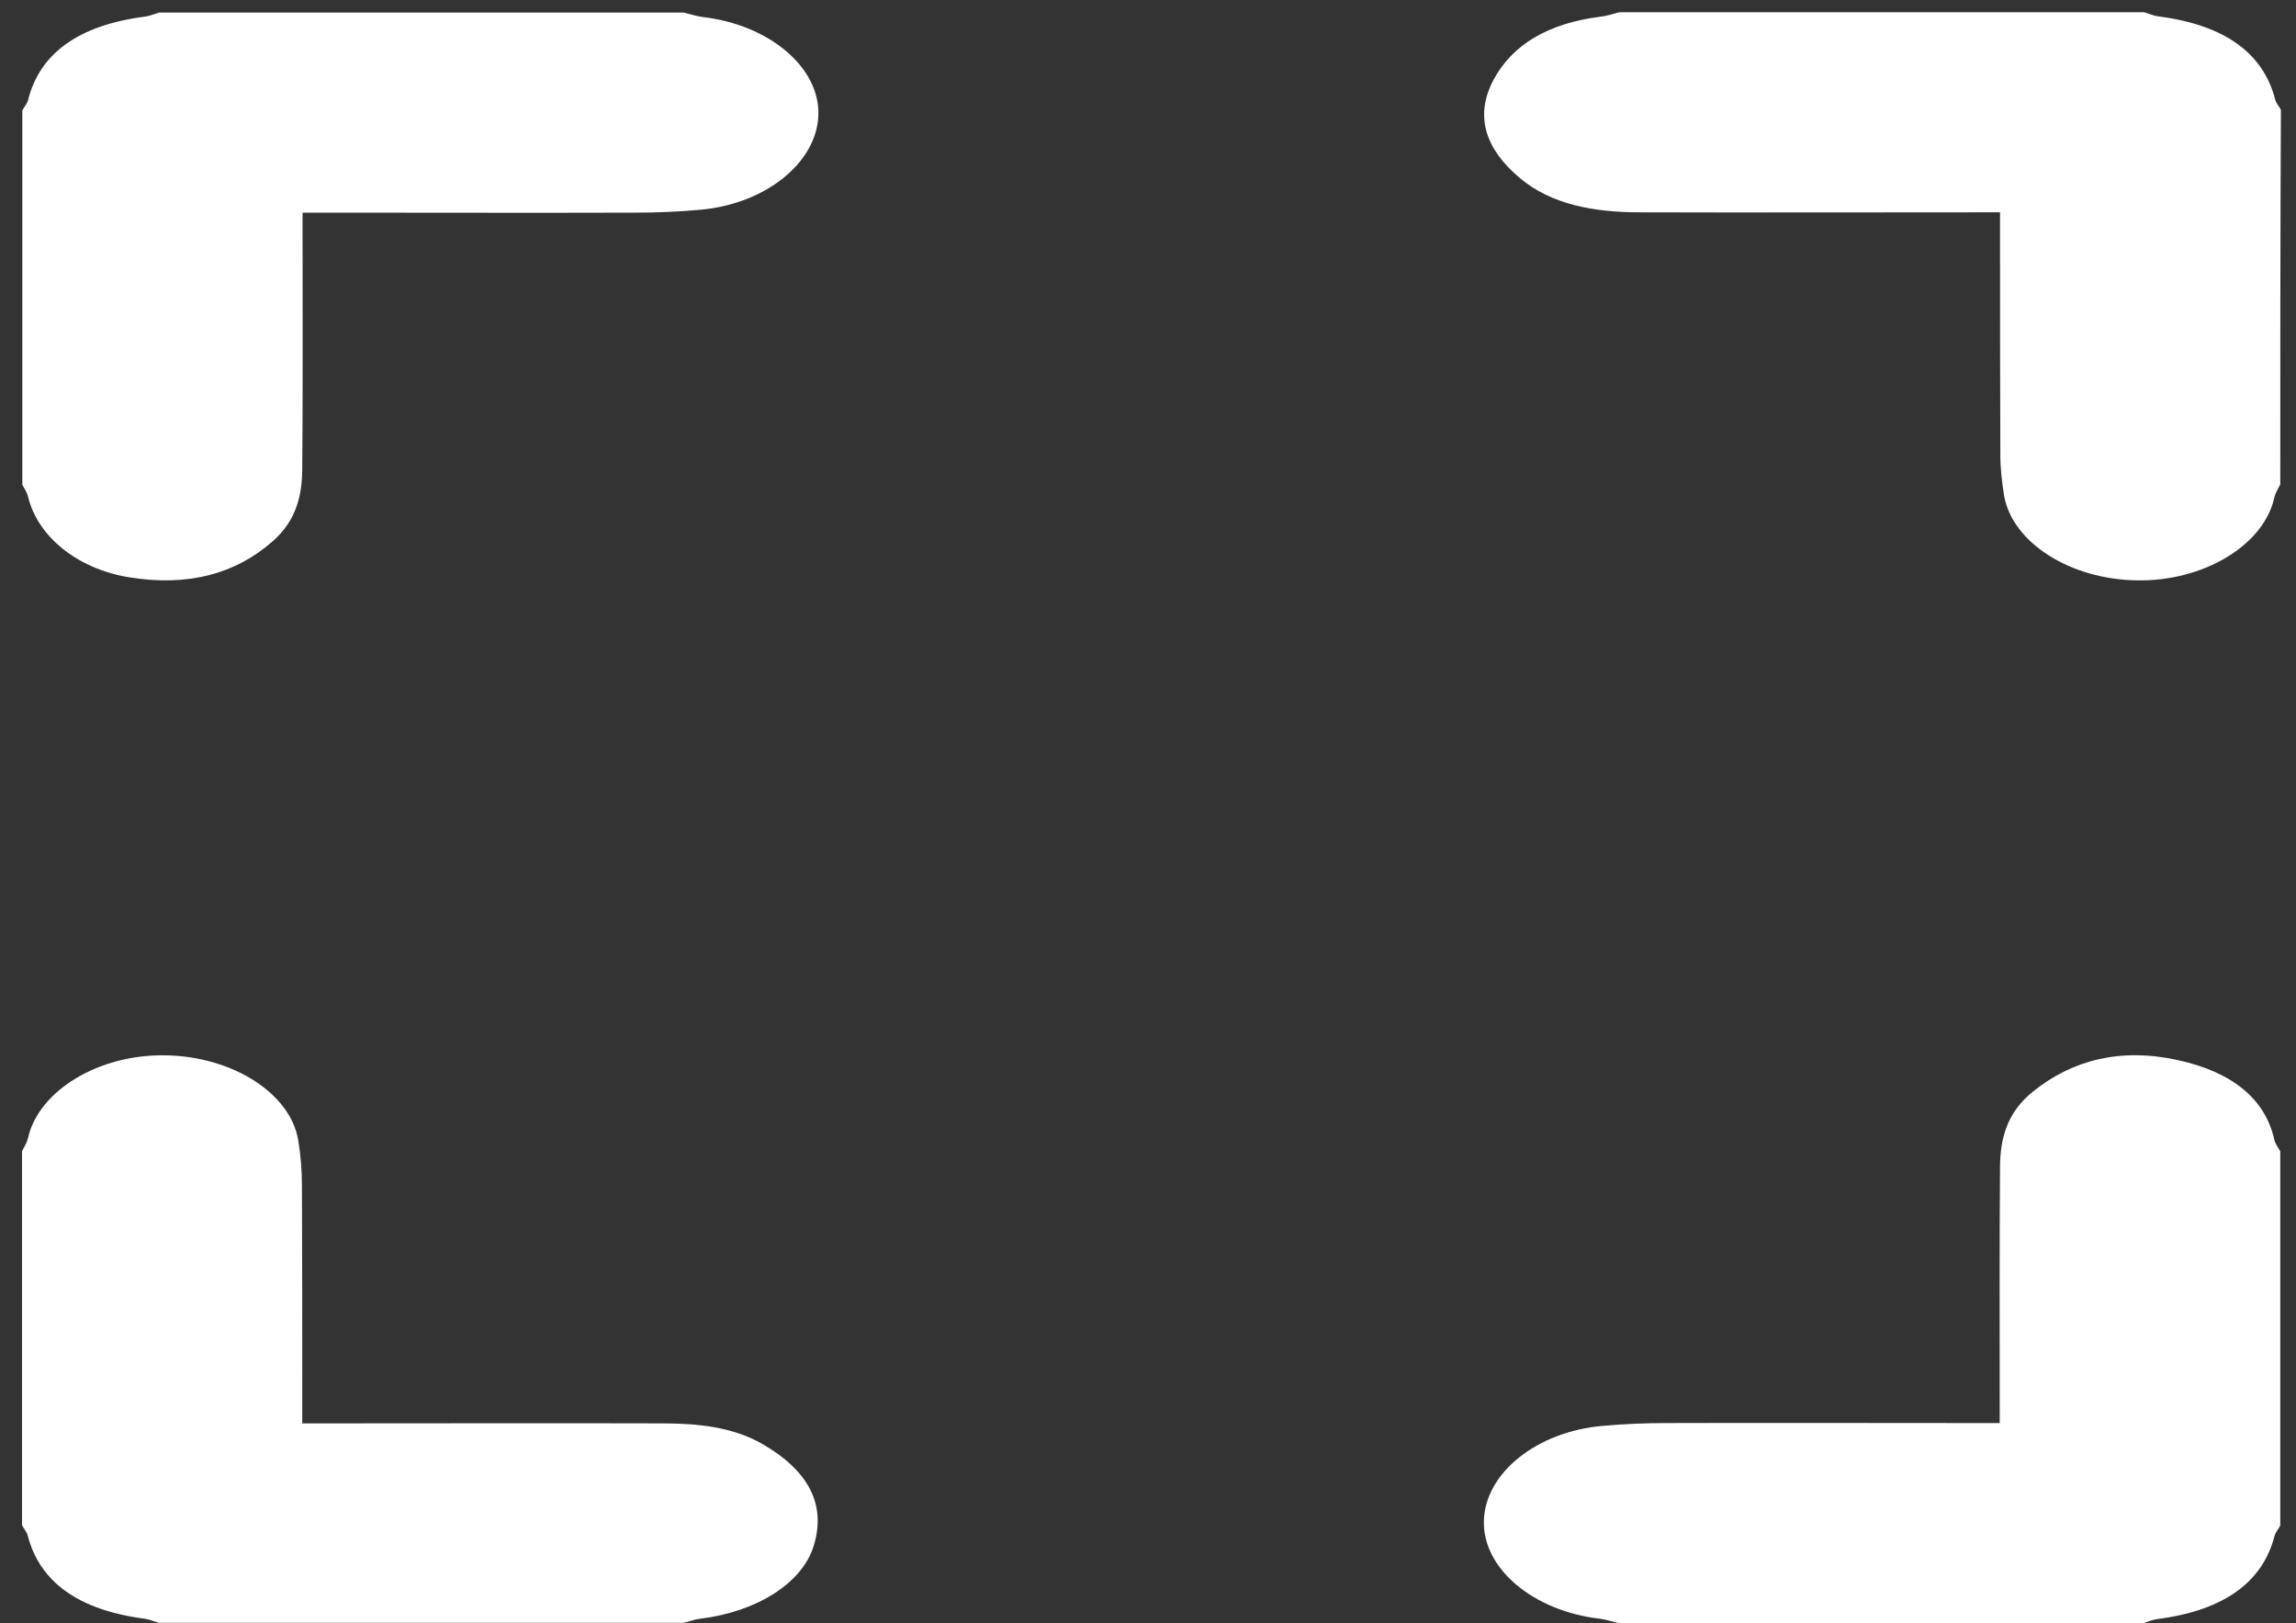 <?xml version="1.0" encoding="utf-8"?>
<!-- Generator: Adobe Illustrator 18.1.1, SVG Export Plug-In . SVG Version: 6.00 Build 0)  -->
<svg version="1.1" id="Layer_1" xmlns="http://www.w3.org/2000/svg" xmlns:xlink="http://www.w3.org/1999/xlink" x="0px" y="0px"
	 viewBox="0 0 730 516" enable-background="new 0 0 730 516" xml:space="preserve">
<rect x="0" y="0" width="730" height="516" fill="#333333" stroke="none"/>
<path fill="#FFFFFF" d="M217.4,4c2,0.5,3.9,1.1,5.9,1.4c21.2,2.4,37.4,16,36.9,31.2c-0.5,15.1-16.8,28.3-37.7,30.1
	c-6.7,0.6-13.5,0.9-20.2,0.9c-32.2,0.1-64.5,0-96.7,0c-2.8,0-5.5,0-9.4,0c0,2.4,0,4.3,0,6.2c0,25.2,0.1,50.3-0.1,75.5
	c-0.1,8.1-1.8,16-9.2,22.6c-11.9,10.6-27.3,14.7-46,11.6c-16.4-2.7-29-13-32-25.7c-0.3-1.3-1.2-2.5-1.8-3.7c0-39.7,0-79.3,0-119
	c0.6-1.1,1.5-2.1,1.8-3.2C12.6,16.9,25.1,8,46,5.3c1.5-0.2,3-0.8,4.5-1.3C106.1,4,161.7,4,217.4,4z"/>
<path fill="#FFFFFF" d="M725,154c-0.7,1.4-1.6,2.8-1.9,4.2c-3.3,15.1-22.5,26.7-43.7,26.3c-21.2-0.3-39.6-12-42.2-26.9
	c-0.7-4.3-1.2-8.6-1.2-12.9c-0.1-23.5-0.1-47-0.1-70.5c0-2,0-3.9,0-6.7c-3.3,0-6,0-8.7,0c-35.3,0-70.6,0.1-105.8,0
	c-14.7,0-28.3-2.5-38.3-11c-11-9.3-14.3-19.8-8.2-31.2c5.9-11,17.2-17.9,34-20c2-0.2,3.9-0.9,5.9-1.4c55.6,0,111.3,0,166.9,0
	c1.5,0.4,2.9,1.1,4.5,1.3c21,2.7,33.4,11.6,37.2,26.5c0.3,1.1,1.2,2.1,1.8,3.2C725,74.7,725,114.3,725,154z"/>
<path fill="#FFFFFF" d="M7,366c0.7-1.4,1.6-2.8,1.9-4.2c3.4-15.1,22.5-26.7,43.7-26.3c21.2,0.3,39.7,12,42.2,26.9
	c0.8,4.8,1.2,9.6,1.2,14.4c0.1,23,0.1,46,0.1,69c0,2,0,3.9,0,6.7c3.3,0,6,0,8.7,0c35.3,0,70.6-0.1,105.8,0c11.3,0,22.5,1.2,31.7,6.5
	c14.8,8.5,20.6,19.4,16.3,32.8c-3.8,11.7-18.3,20.7-36,22.8c-1.8,0.2-3.4,0.9-5.2,1.3c-55.6,0-111.3,0-166.9,0
	c-1.5-0.4-2.9-1.1-4.5-1.3c-20.9-2.7-33.4-11.6-37.2-26.5c-0.3-1.1-1.2-2.1-1.8-3.2C7,445.3,7,405.7,7,366z"/>
<path fill="#FFFFFF" d="M514.6,516c-2-0.5-3.9-1.1-5.9-1.4c-21.2-2.4-37.4-16-36.9-31.2c0.4-15.1,16.8-28.3,37.7-30.1
	c6.7-0.6,13.5-0.9,20.2-0.9c32.2-0.1,64.5,0,96.7,0c2.8,0,5.5,0,9.4,0c0-2.4,0-4.3,0-6.2c0-25.2-0.1-50.3,0.1-75.5
	c0.1-8.6,2.1-17,10.5-23.7c12.4-10,27.8-14,46-10c17.3,3.8,27.8,12.3,30.7,25.3c0.3,1.3,1.2,2.5,1.9,3.7c0,39.7,0,79.3,0,119
	c-0.6,1.1-1.5,2.1-1.8,3.2c-3.8,14.9-16.3,23.8-37.2,26.5c-1.5,0.2-3,0.8-4.5,1.3C625.9,516,570.3,516,514.6,516z"/>
</svg>
